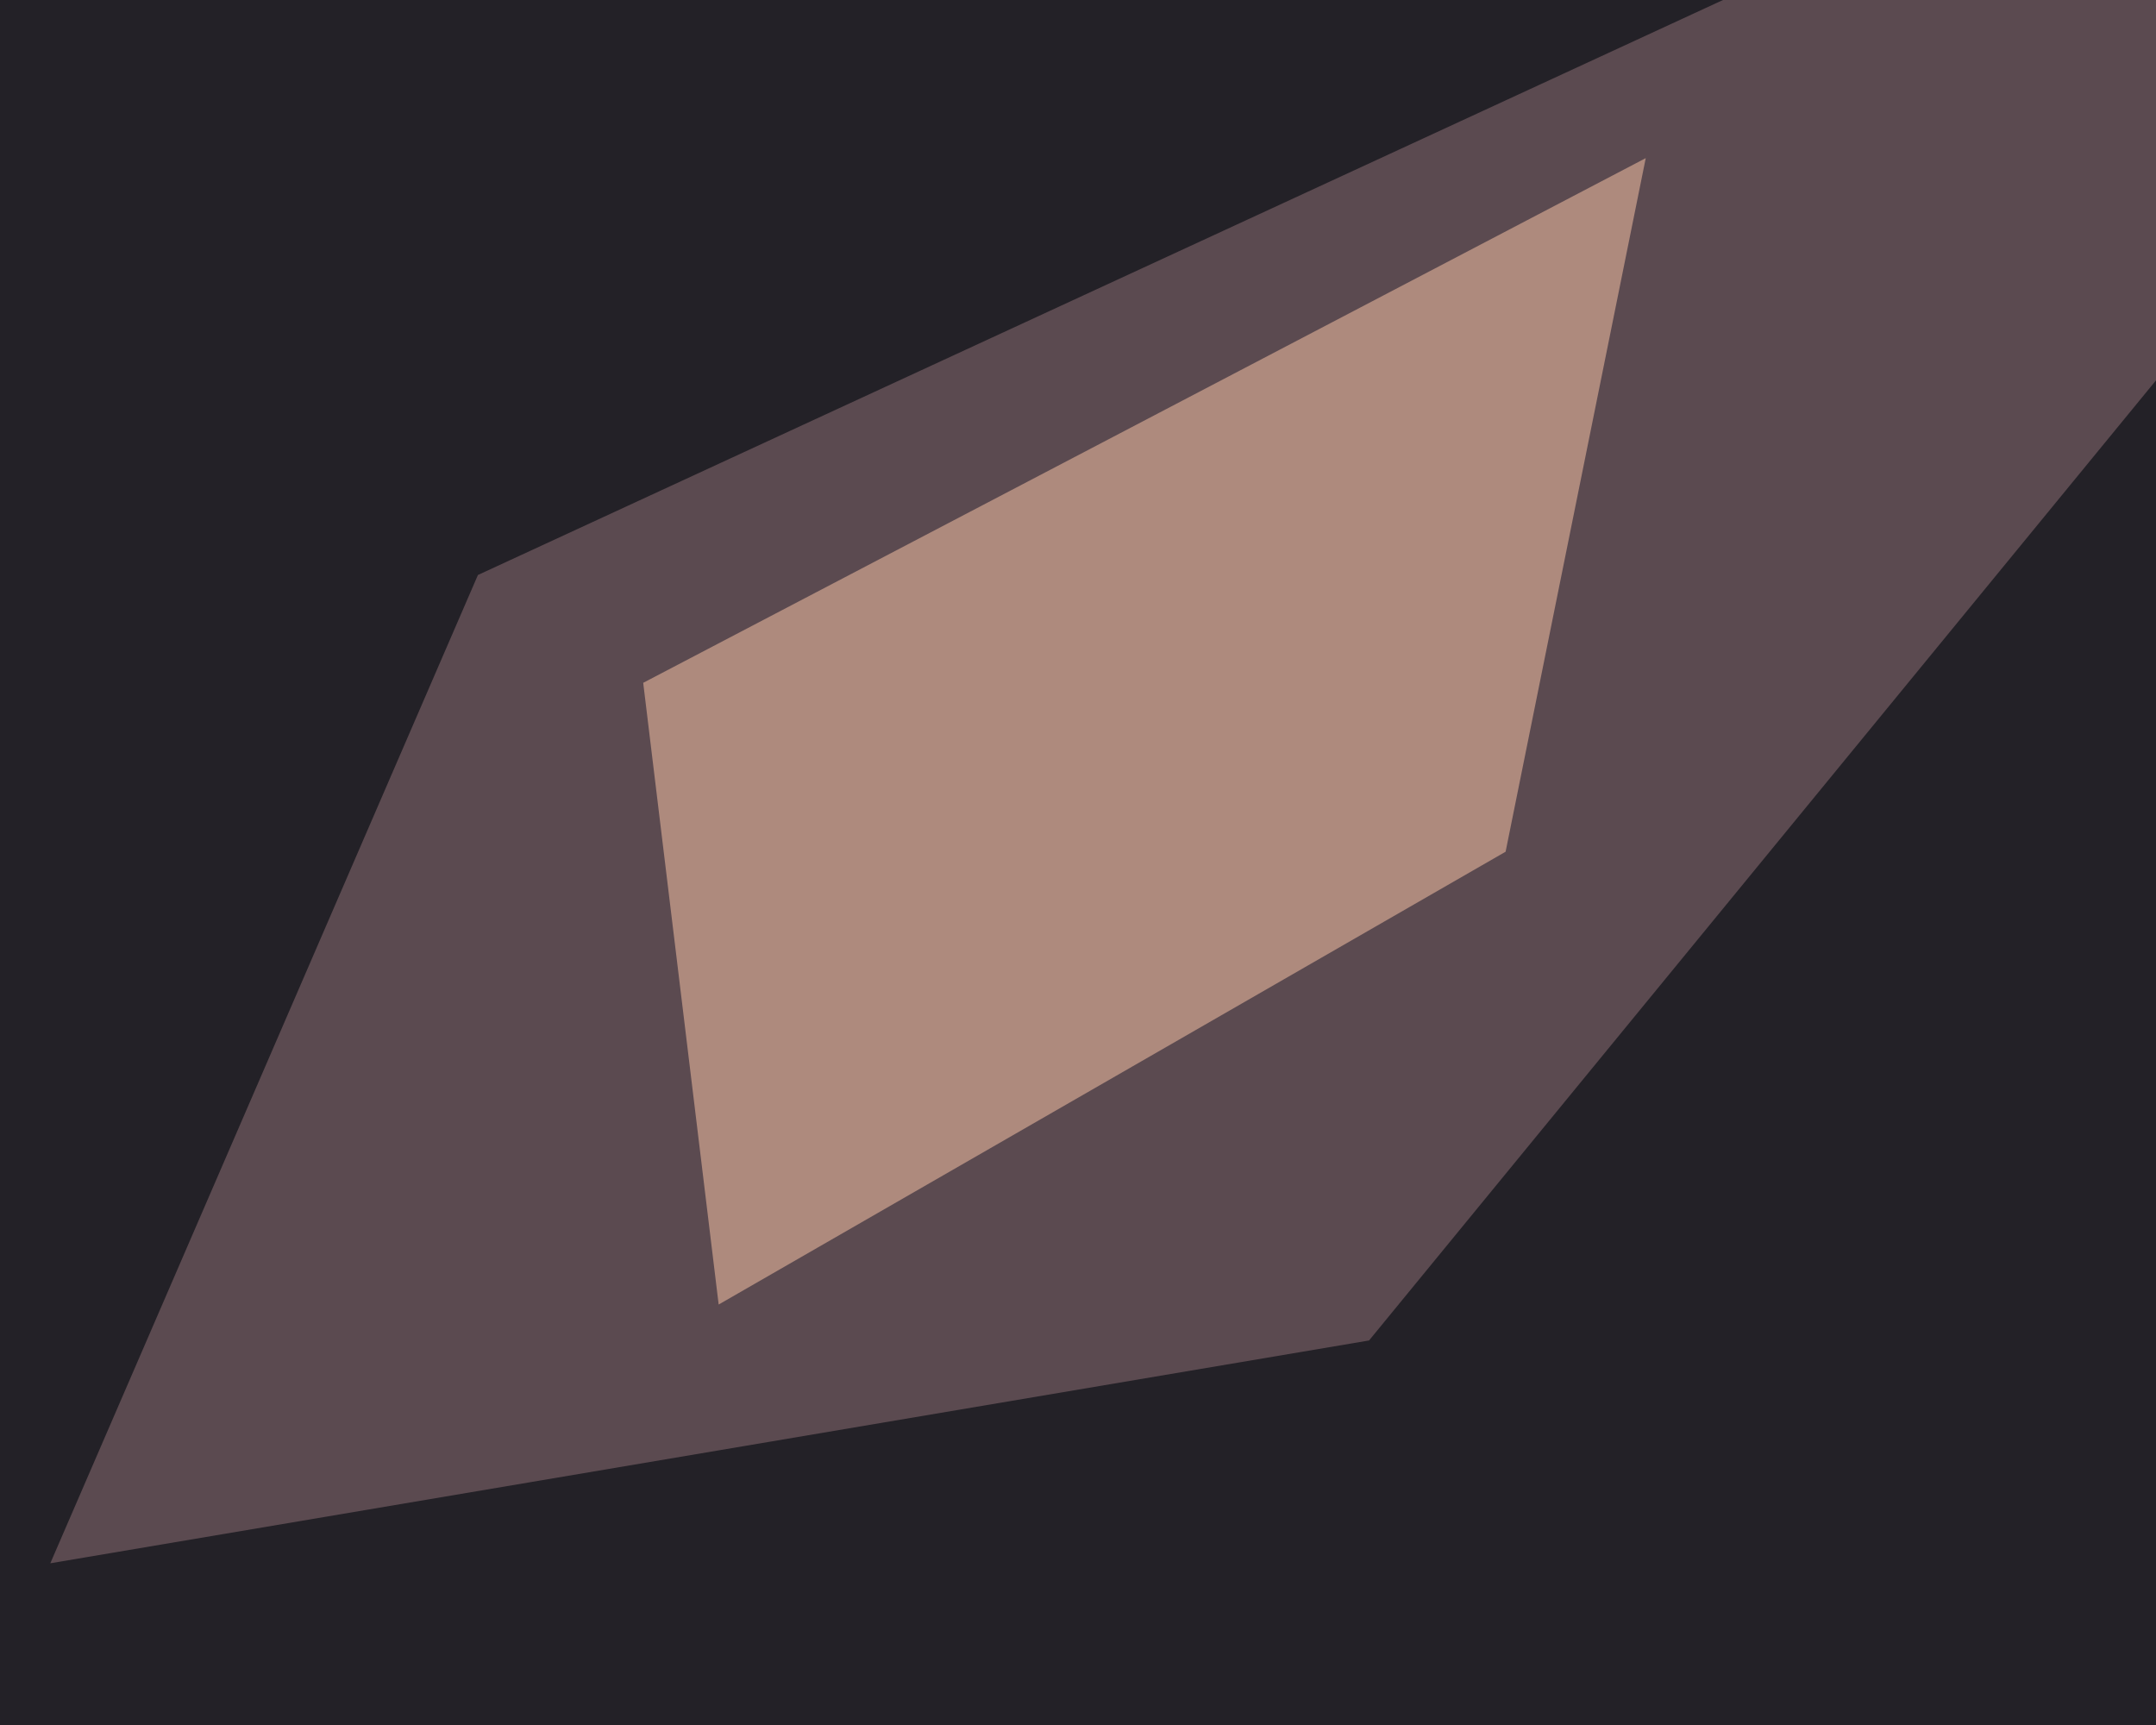 <svg xmlns="http://www.w3.org/2000/svg" width="600px" height="480px">
  <rect width="600" height="480" fill="rgb(35,33,39)"/>
  <polygon points="133,160 813,-154 381,373 14,435" fill="rgba(91,74,80,1.0)"/>
  <polygon points="179,190 458,44 419,237 200,363" fill="rgba(174,138,125,1.0)"/>
</svg>